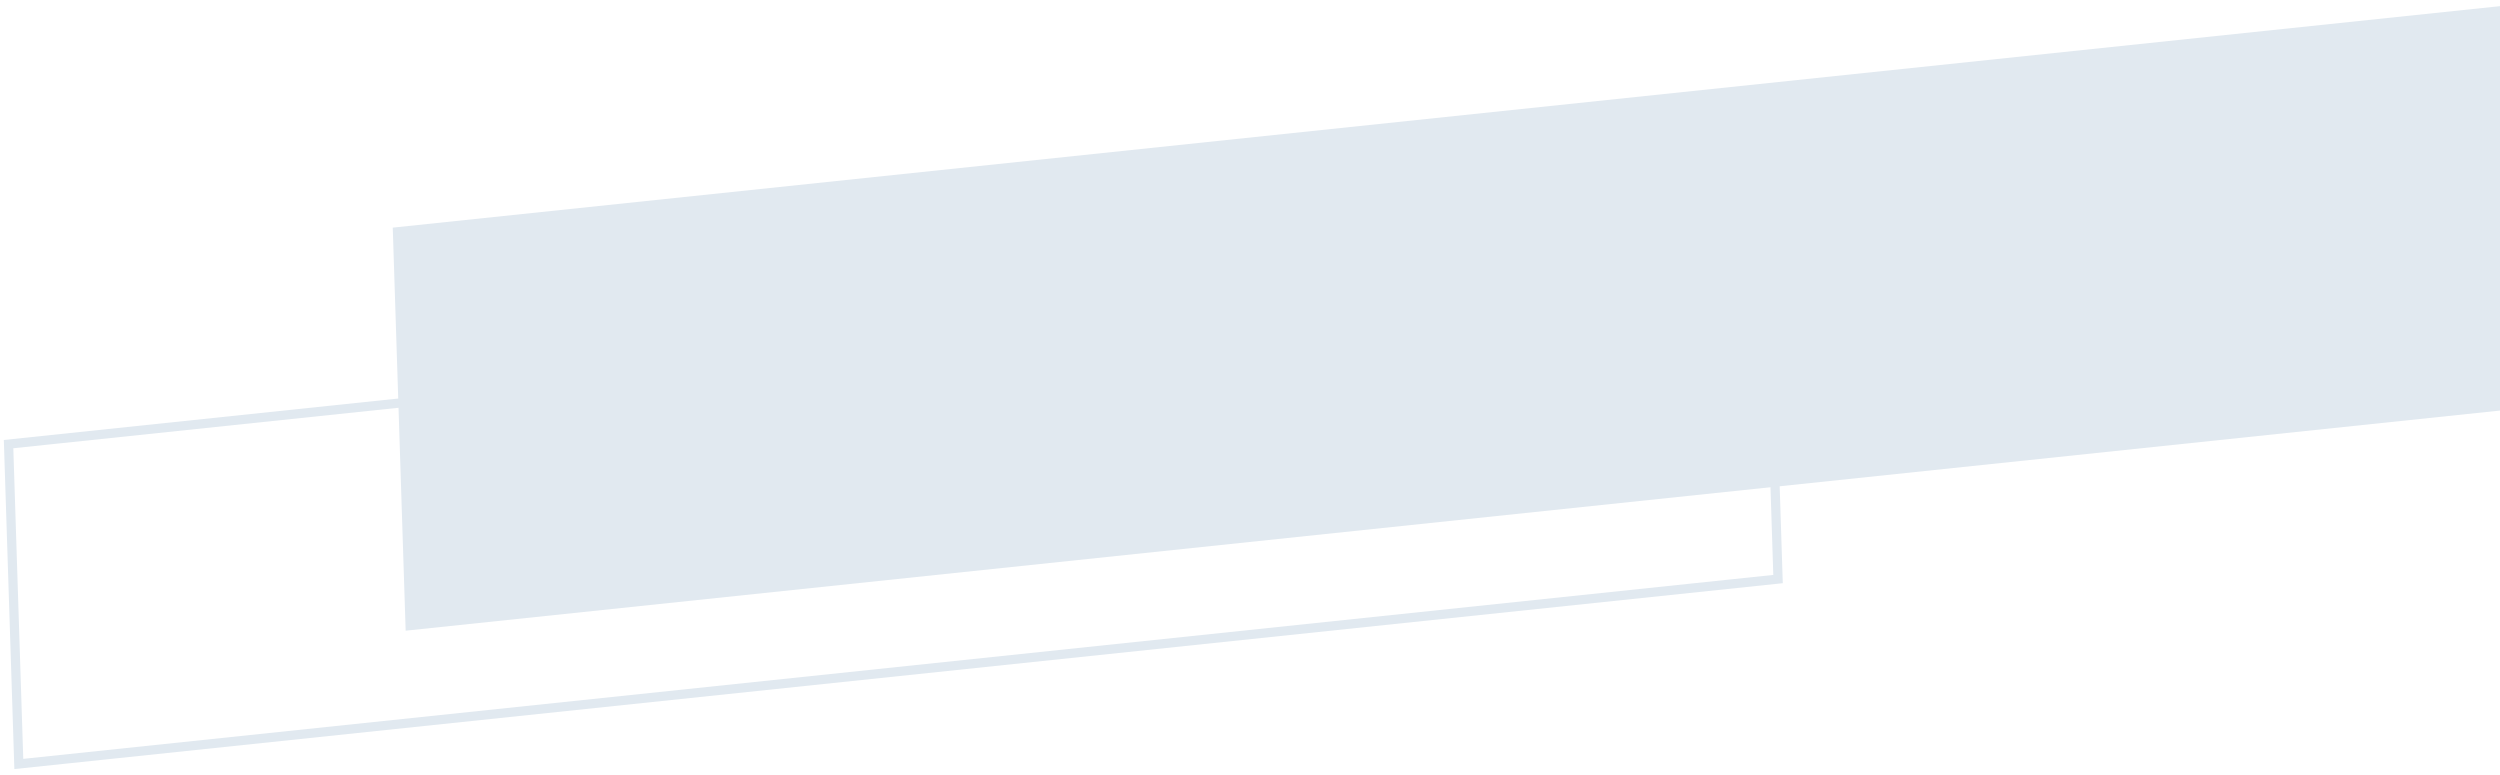 <svg width="271" height="84" viewBox="0 0 271 84" fill="none" xmlns="http://www.w3.org/2000/svg">
  <path d="M42.574 24.676L277.351 -0L278.75 43.69L43.973 68.366L42.574 24.676Z" fill="#E1E9F0" />
  <path d="M2.039 82.813L0.929 48.142L191.629 28.098L192.739 62.77L2.039 82.813Z" stroke="#E1E9F0" />
</svg>